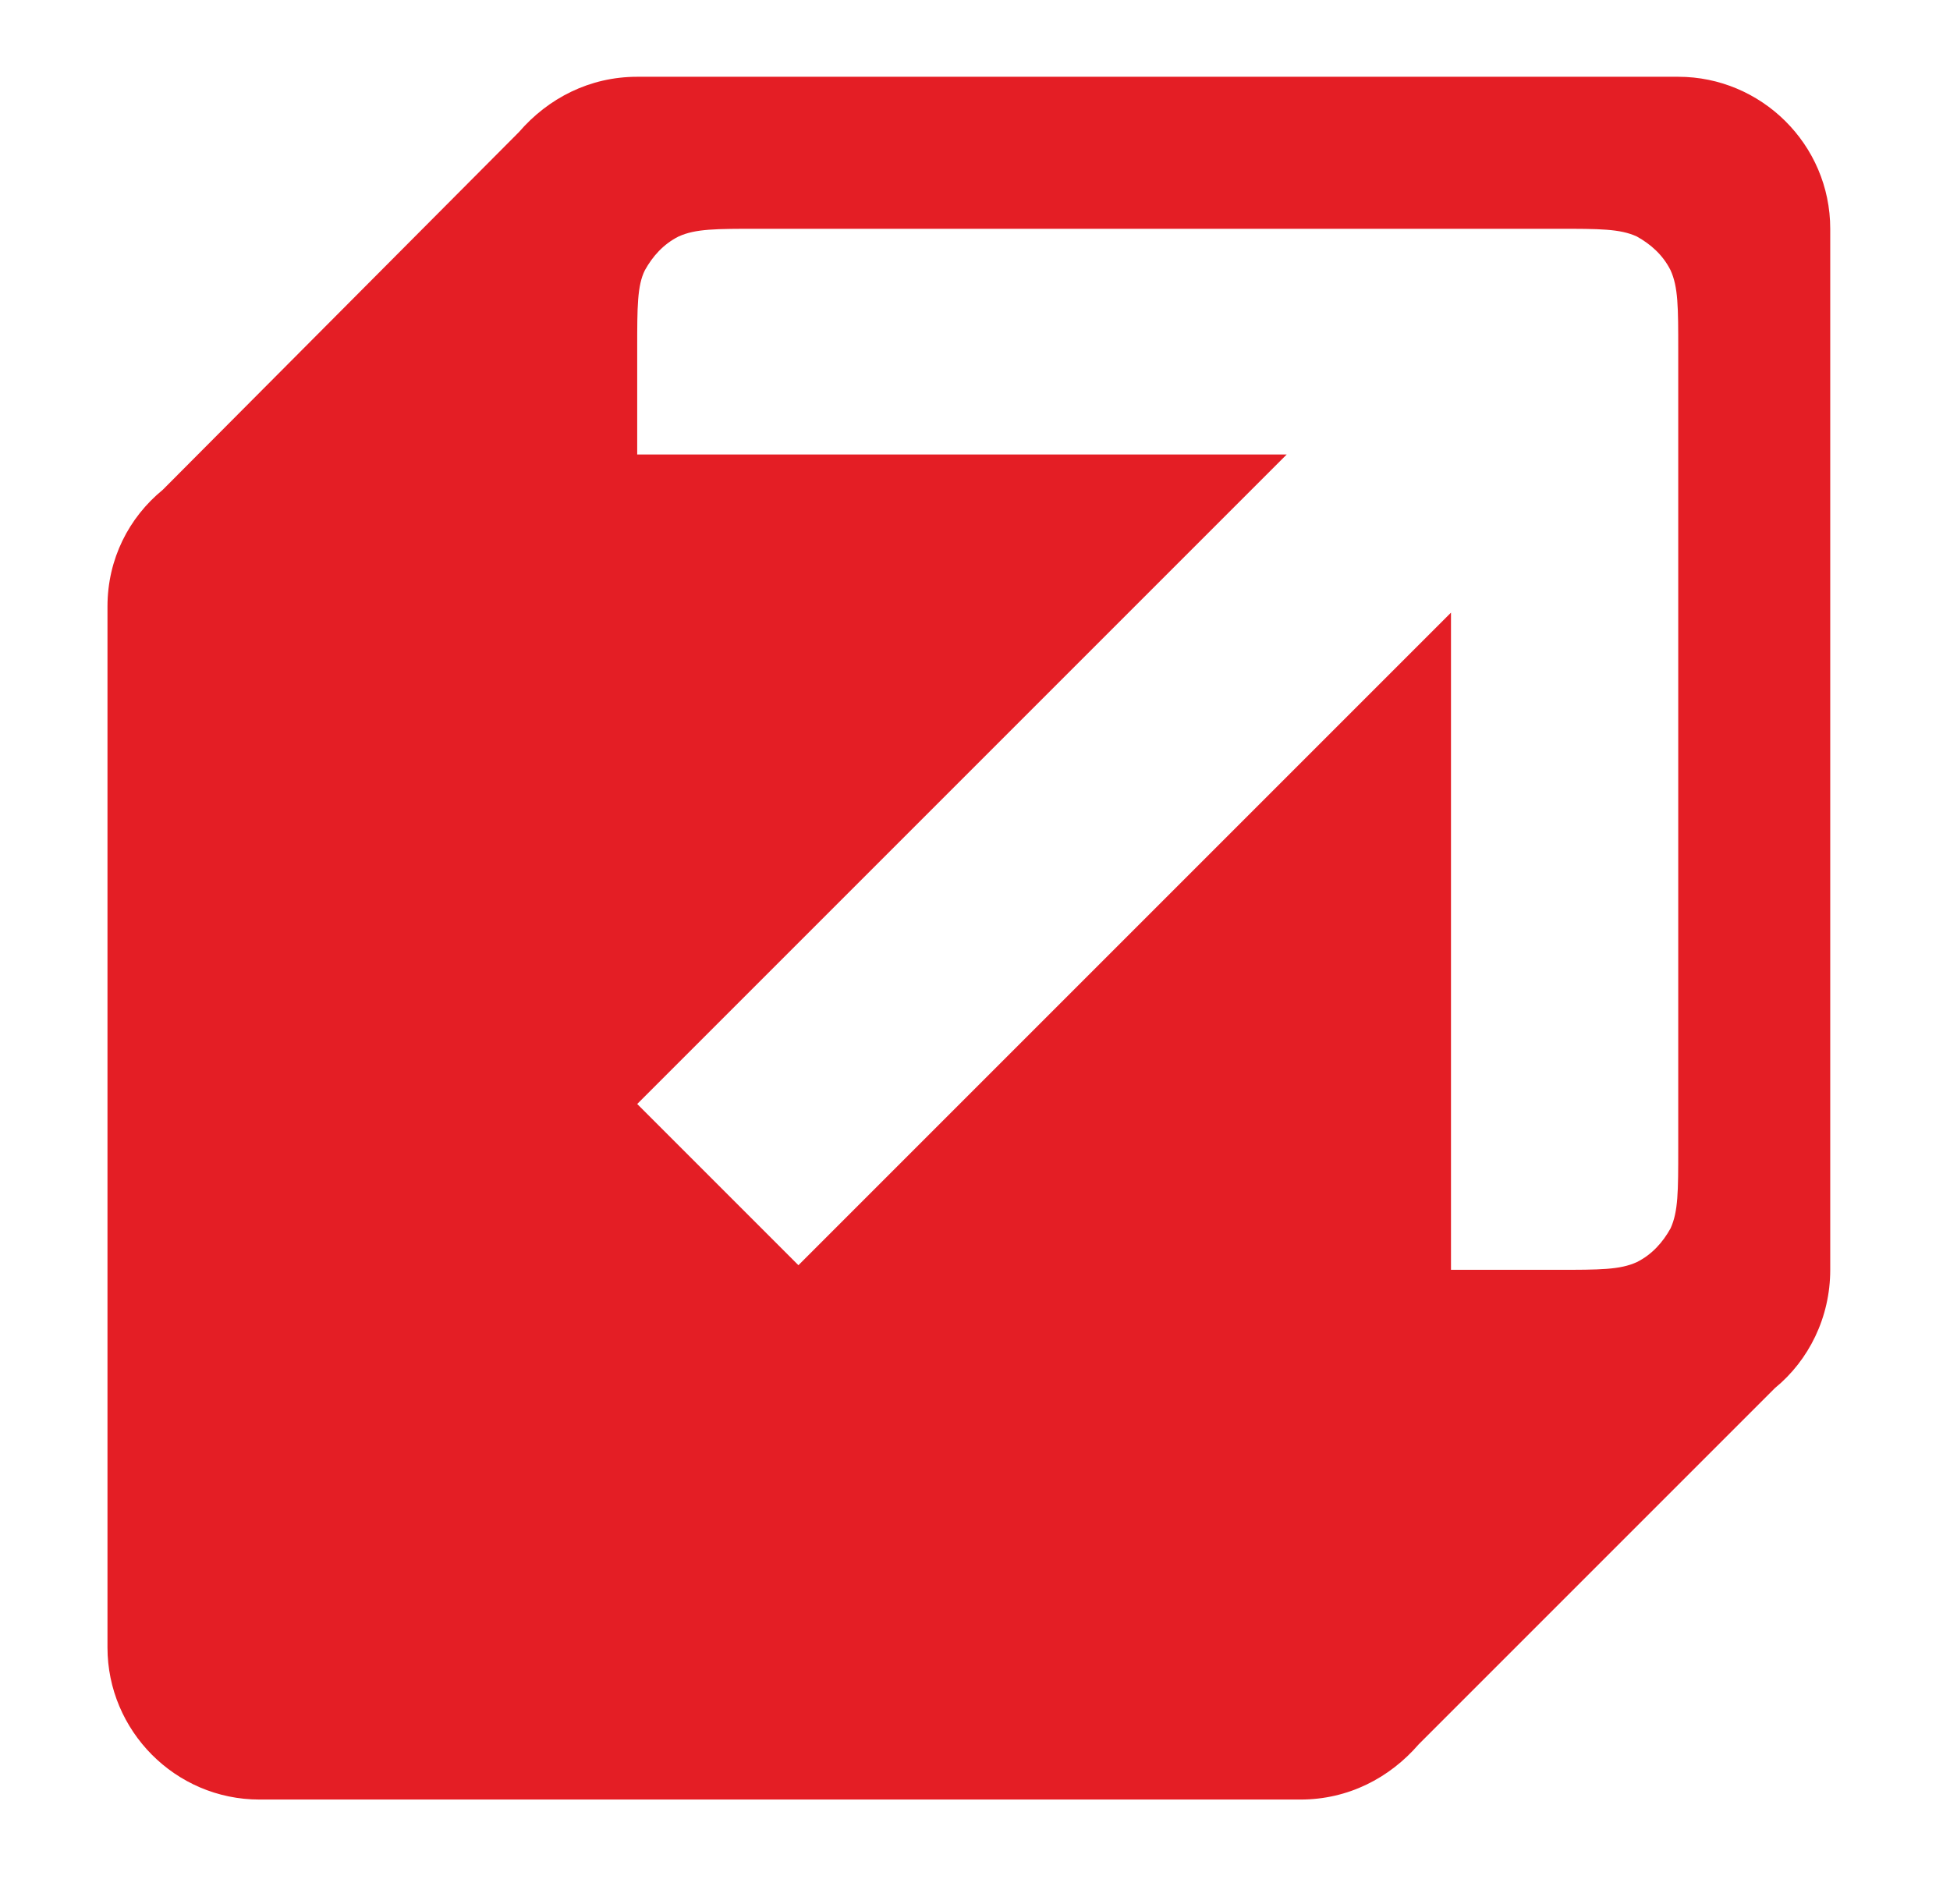 <?xml version="1.0" encoding="UTF-8"?> <svg xmlns="http://www.w3.org/2000/svg" xmlns:xlink="http://www.w3.org/1999/xlink" version="1.1" id="Layer_1" x="0px" y="0px" viewBox="0 0 127 124" style="enable-background:new 0 0 127 124;" xml:space="preserve"> <style type="text/css"> .st0{fill:#E41E25;} </style> <g> <path class="st0" d="M109.3,5H41.5c-3.1,0-5.8,1.4-7.7,3.6L10.6,31.9C8.4,33.7,7,36.4,7,39.5v67.8c0,5.4,4.4,9.9,9.9,9.9h67.8 c3.1,0,5.8-1.4,7.7-3.6l23.2-23.2c2.2-1.8,3.6-4.6,3.6-7.7V14.9C119.2,9.4,114.7,5,109.3,5z M42,17.6c0.5-0.9,1.2-1.7,2.2-2.2 c1.1-0.5,2.4-0.5,5.2-0.5h52c2.8,0,4.1,0,5.2,0.5c0.9,0.5,1.7,1.2,2.2,2.2c0.5,1.1,0.5,2.4,0.5,5.2v52c0,2.8,0,4.1-0.5,5.2 c-0.5,0.9-1.2,1.7-2.2,2.2c-1.1,0.5-2.4,0.5-5.2,0.5h-6.9V39.9L52,82.4L41.5,71.9l42.3-42.3H41.5v-6.9C41.5,20,41.5,18.6,42,17.6z"></path> </g> </svg> 
